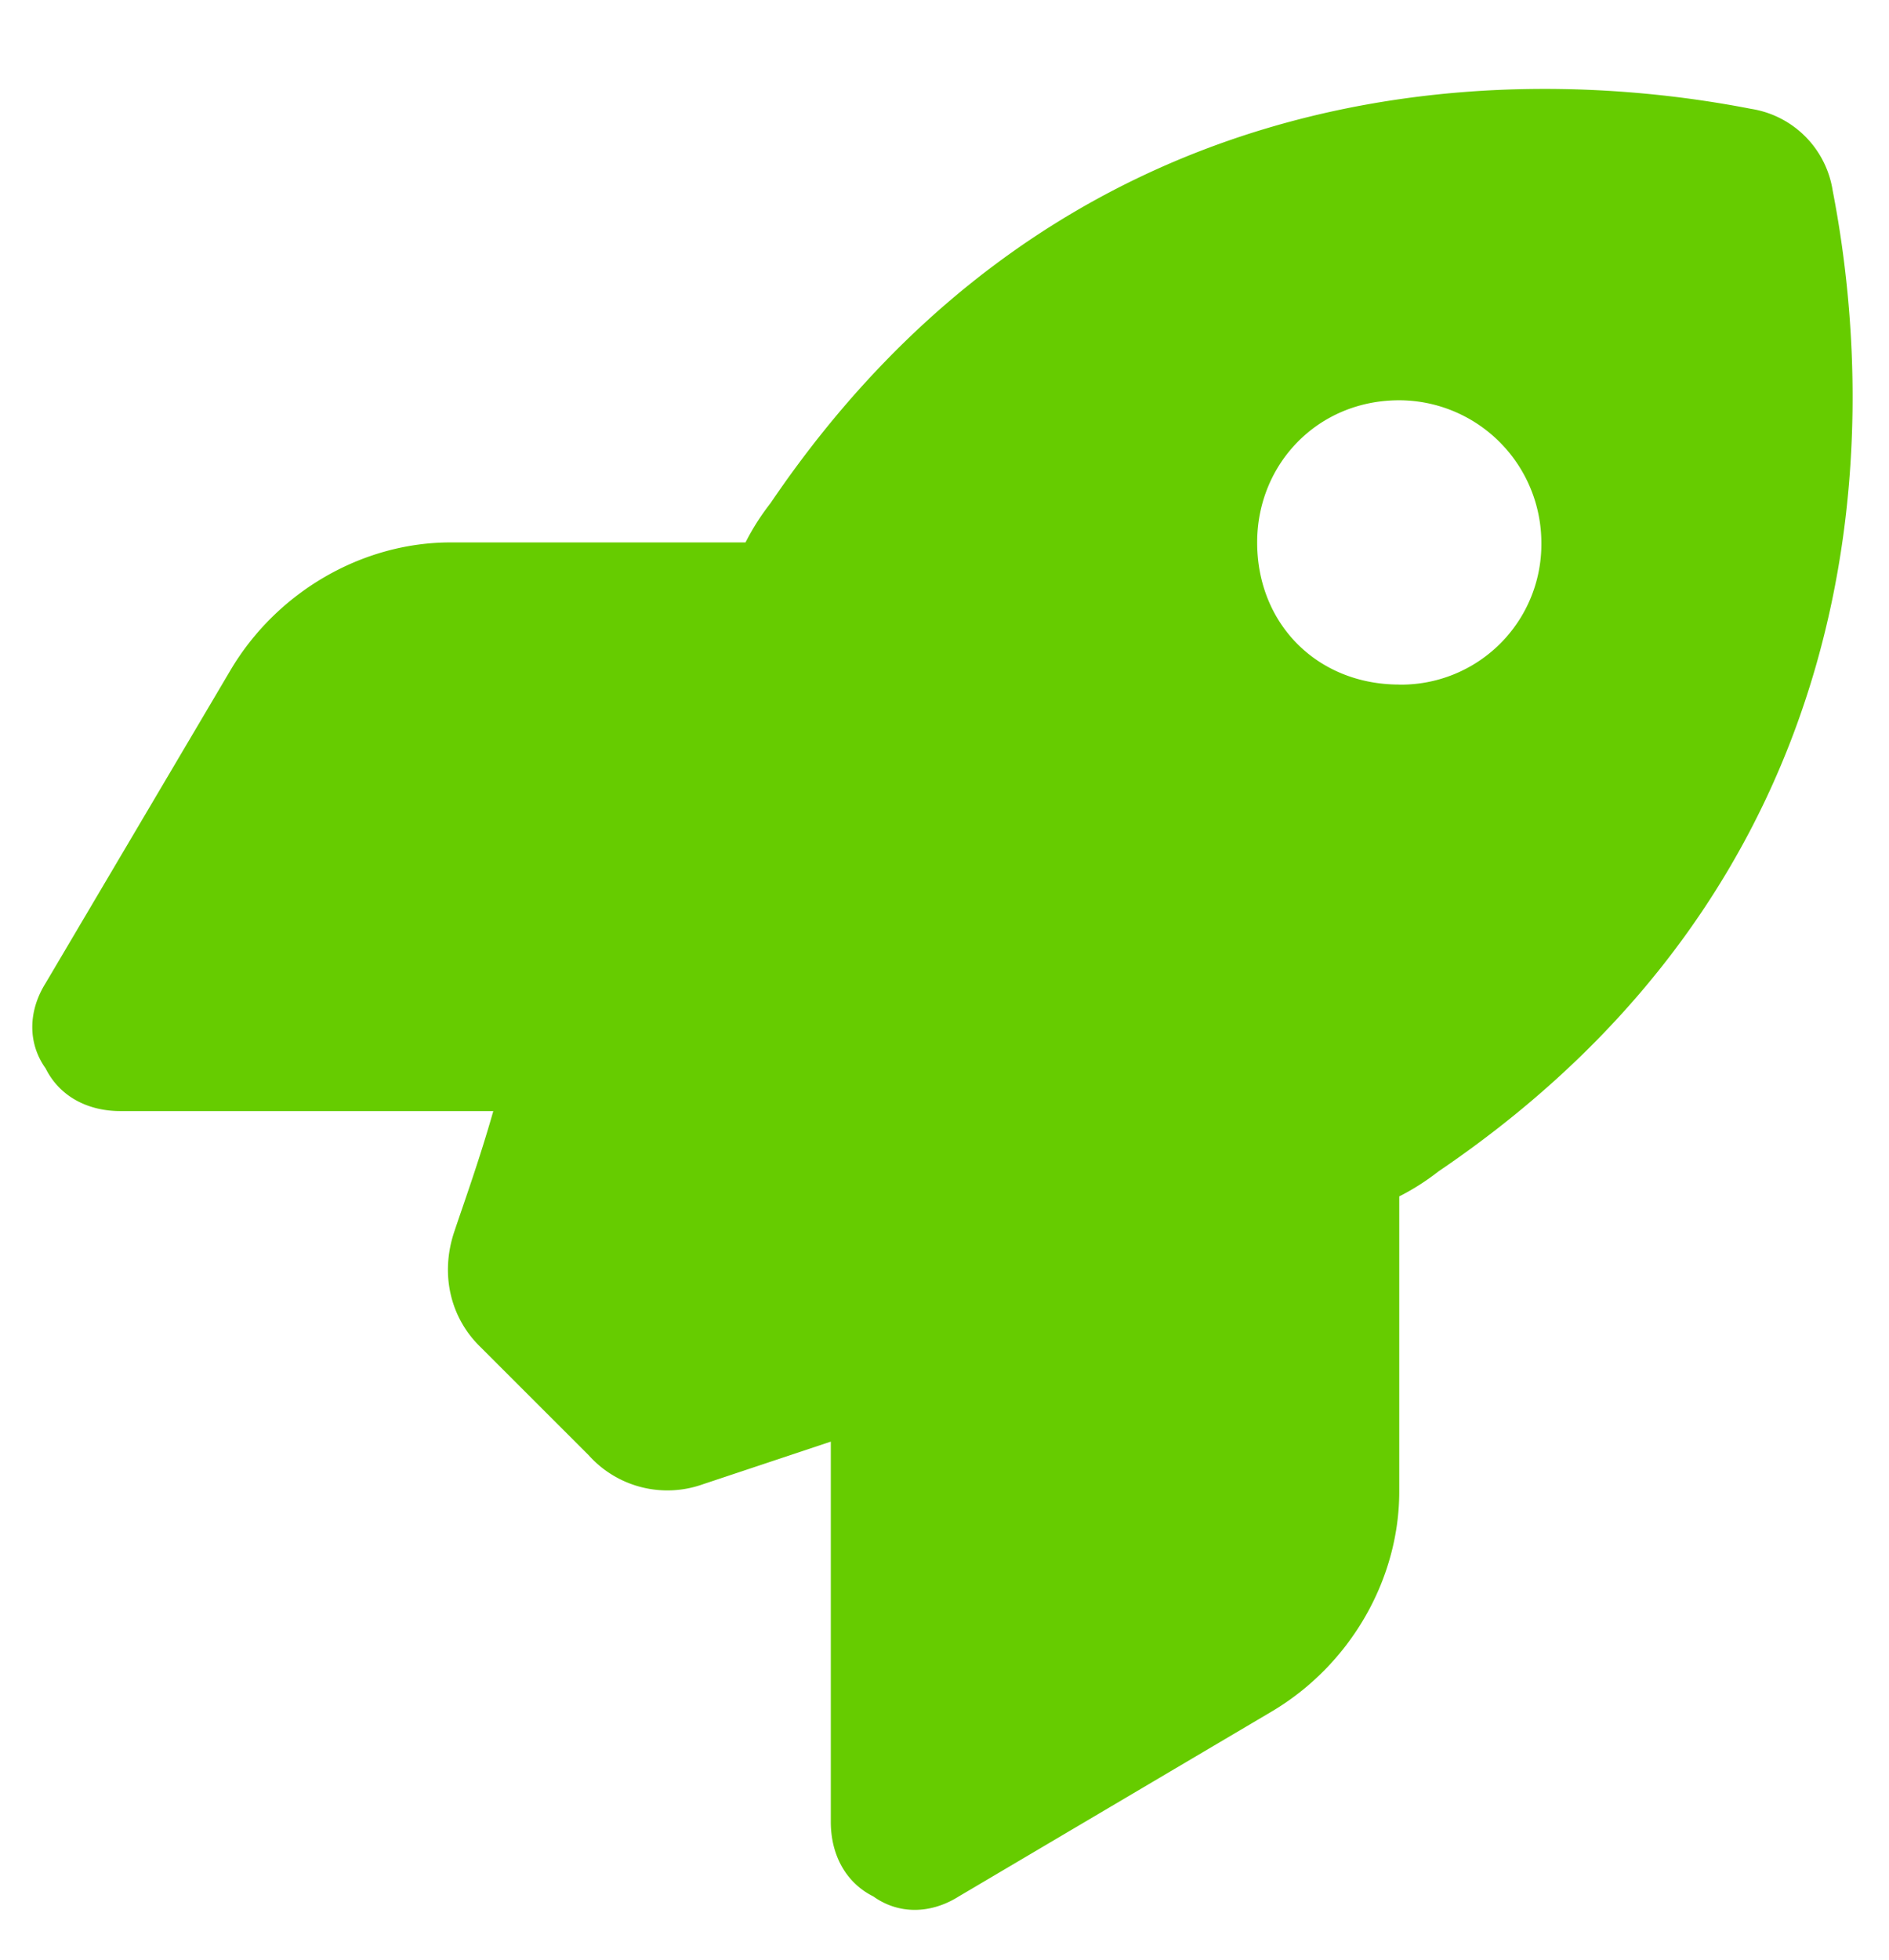 <svg width="27" height="28" viewBox="0 0 27 28" fill="none" xmlns="http://www.w3.org/2000/svg">
  <path d="m8.422 20.8-1.574-1.573c-.407-.407-.559-1.016-.356-1.625.153-.457.356-1.016.559-1.727H1.719c-.457 0-.864-.203-1.067-.61-.254-.355-.254-.812 0-1.218l2.641-4.469c.66-1.117 1.879-1.828 3.148-1.828h4.215a3.4 3.4 0 0 1 .356-.559c4.164-6.144 10.36-6.347 14.015-5.636a1.4 1.4 0 0 1 1.168 1.168c.711 3.656.508 9.851-5.636 14.015a3.4 3.4 0 0 1-.559.356v4.215c0 1.27-.71 2.488-1.828 3.148l-4.469 2.64c-.406.255-.863.255-1.219 0-.406-.203-.609-.609-.609-1.066v-5.433l-1.828.609a1.51 1.51 0 0 1-1.625-.406M20 9.782a2.005 2.005 0 0 0 2.031-2.031A2.037 2.037 0 0 0 20 5.719c-1.168 0-2.031.914-2.031 2.031 0 1.168.863 2.031 2.031 2.031" fill="#6C0"/>
</svg>
